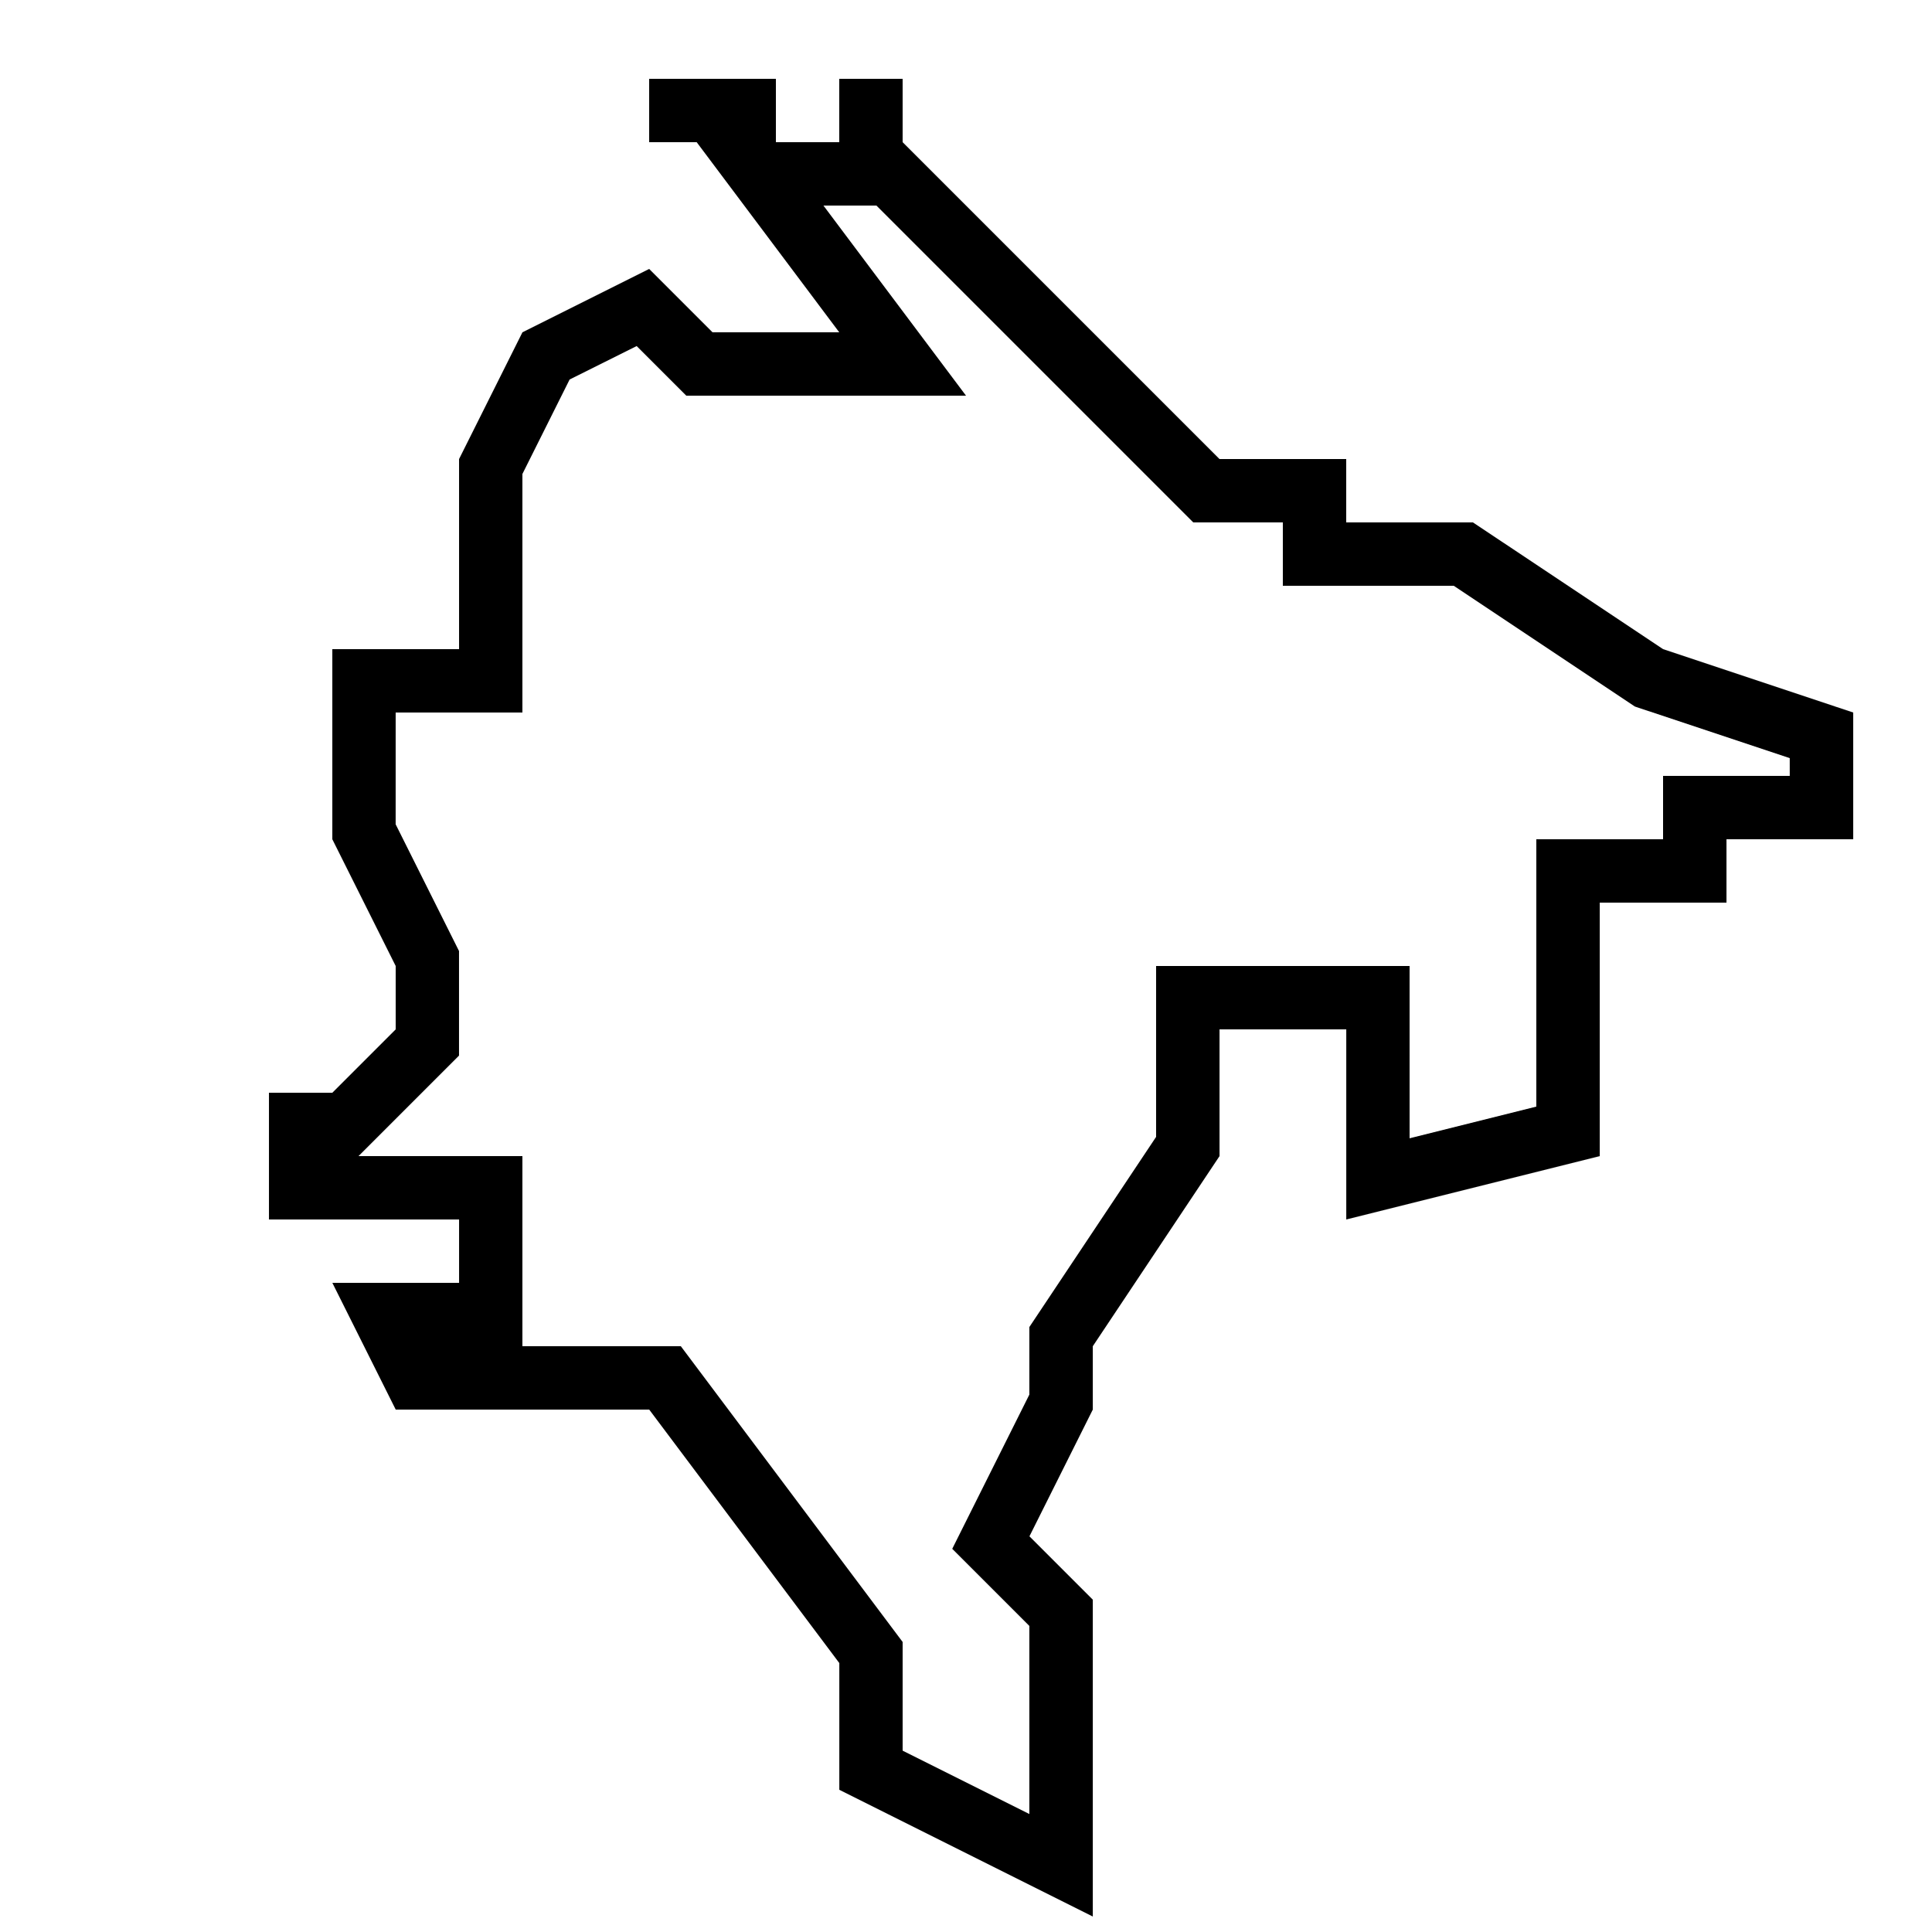 <?xml version="1.0" encoding="UTF-8"?>
<!-- Uploaded to: SVG Repo, www.svgrepo.com, Generator: SVG Repo Mixer Tools -->
<svg width="800px" height="800px" version="1.1" viewBox="144 144 512 512" xmlns="http://www.w3.org/2000/svg">
 <defs>
  <clipPath id="a">
   <path d="m215 164h421v487.9h-421z"/>
  </clipPath>
 </defs>
 <g clip-path="url(#a)">
  <path d="m584.73 316.03-50.383-33.586h-33.586v-16.793h-33.586l-83.969-83.969v-16.793h-16.793v16.793h-16.793v-16.793h-33.586v16.793h12.594l37.785 50.383h-33.586l-16.793-16.793-33.586 16.793-16.793 33.586v50.383h-33.586v50.383l16.793 33.586v16.793l-16.793 16.793h-16.793v33.586h50.383v16.793h-33.586l16.793 33.586h67.176l50.383 67.176v33.586l67.176 33.586v-83.969l-16.793-16.793 16.793-33.586v-16.793l33.586-50.383v-33.586h33.586v50.383l67.176-16.793v-67.176h33.586v-16.793h33.586v-33.586zm33.586 33.586h-33.586v16.793h-33.586v70.852l-33.586 8.398-0.004-45.66h-67.176v45.293l-33.586 50.383v17.902l-20.438 40.875 20.438 20.438v49.844l-33.586-16.793v-28.801l-58.781-78.379h-41.984v-50.383h-43.43l26.633-26.633v-27.711l-16.793-33.586 0.004-29.625h33.586v-63.211l12.512-25.039 17.77-8.867 13.148 13.148h74.129l-37.785-50.383h14.039l83.969 83.969h23.742v16.793h45.293l48.012 32.008 41.027 13.672 0.004 4.703z"/>
 </g>
</svg>